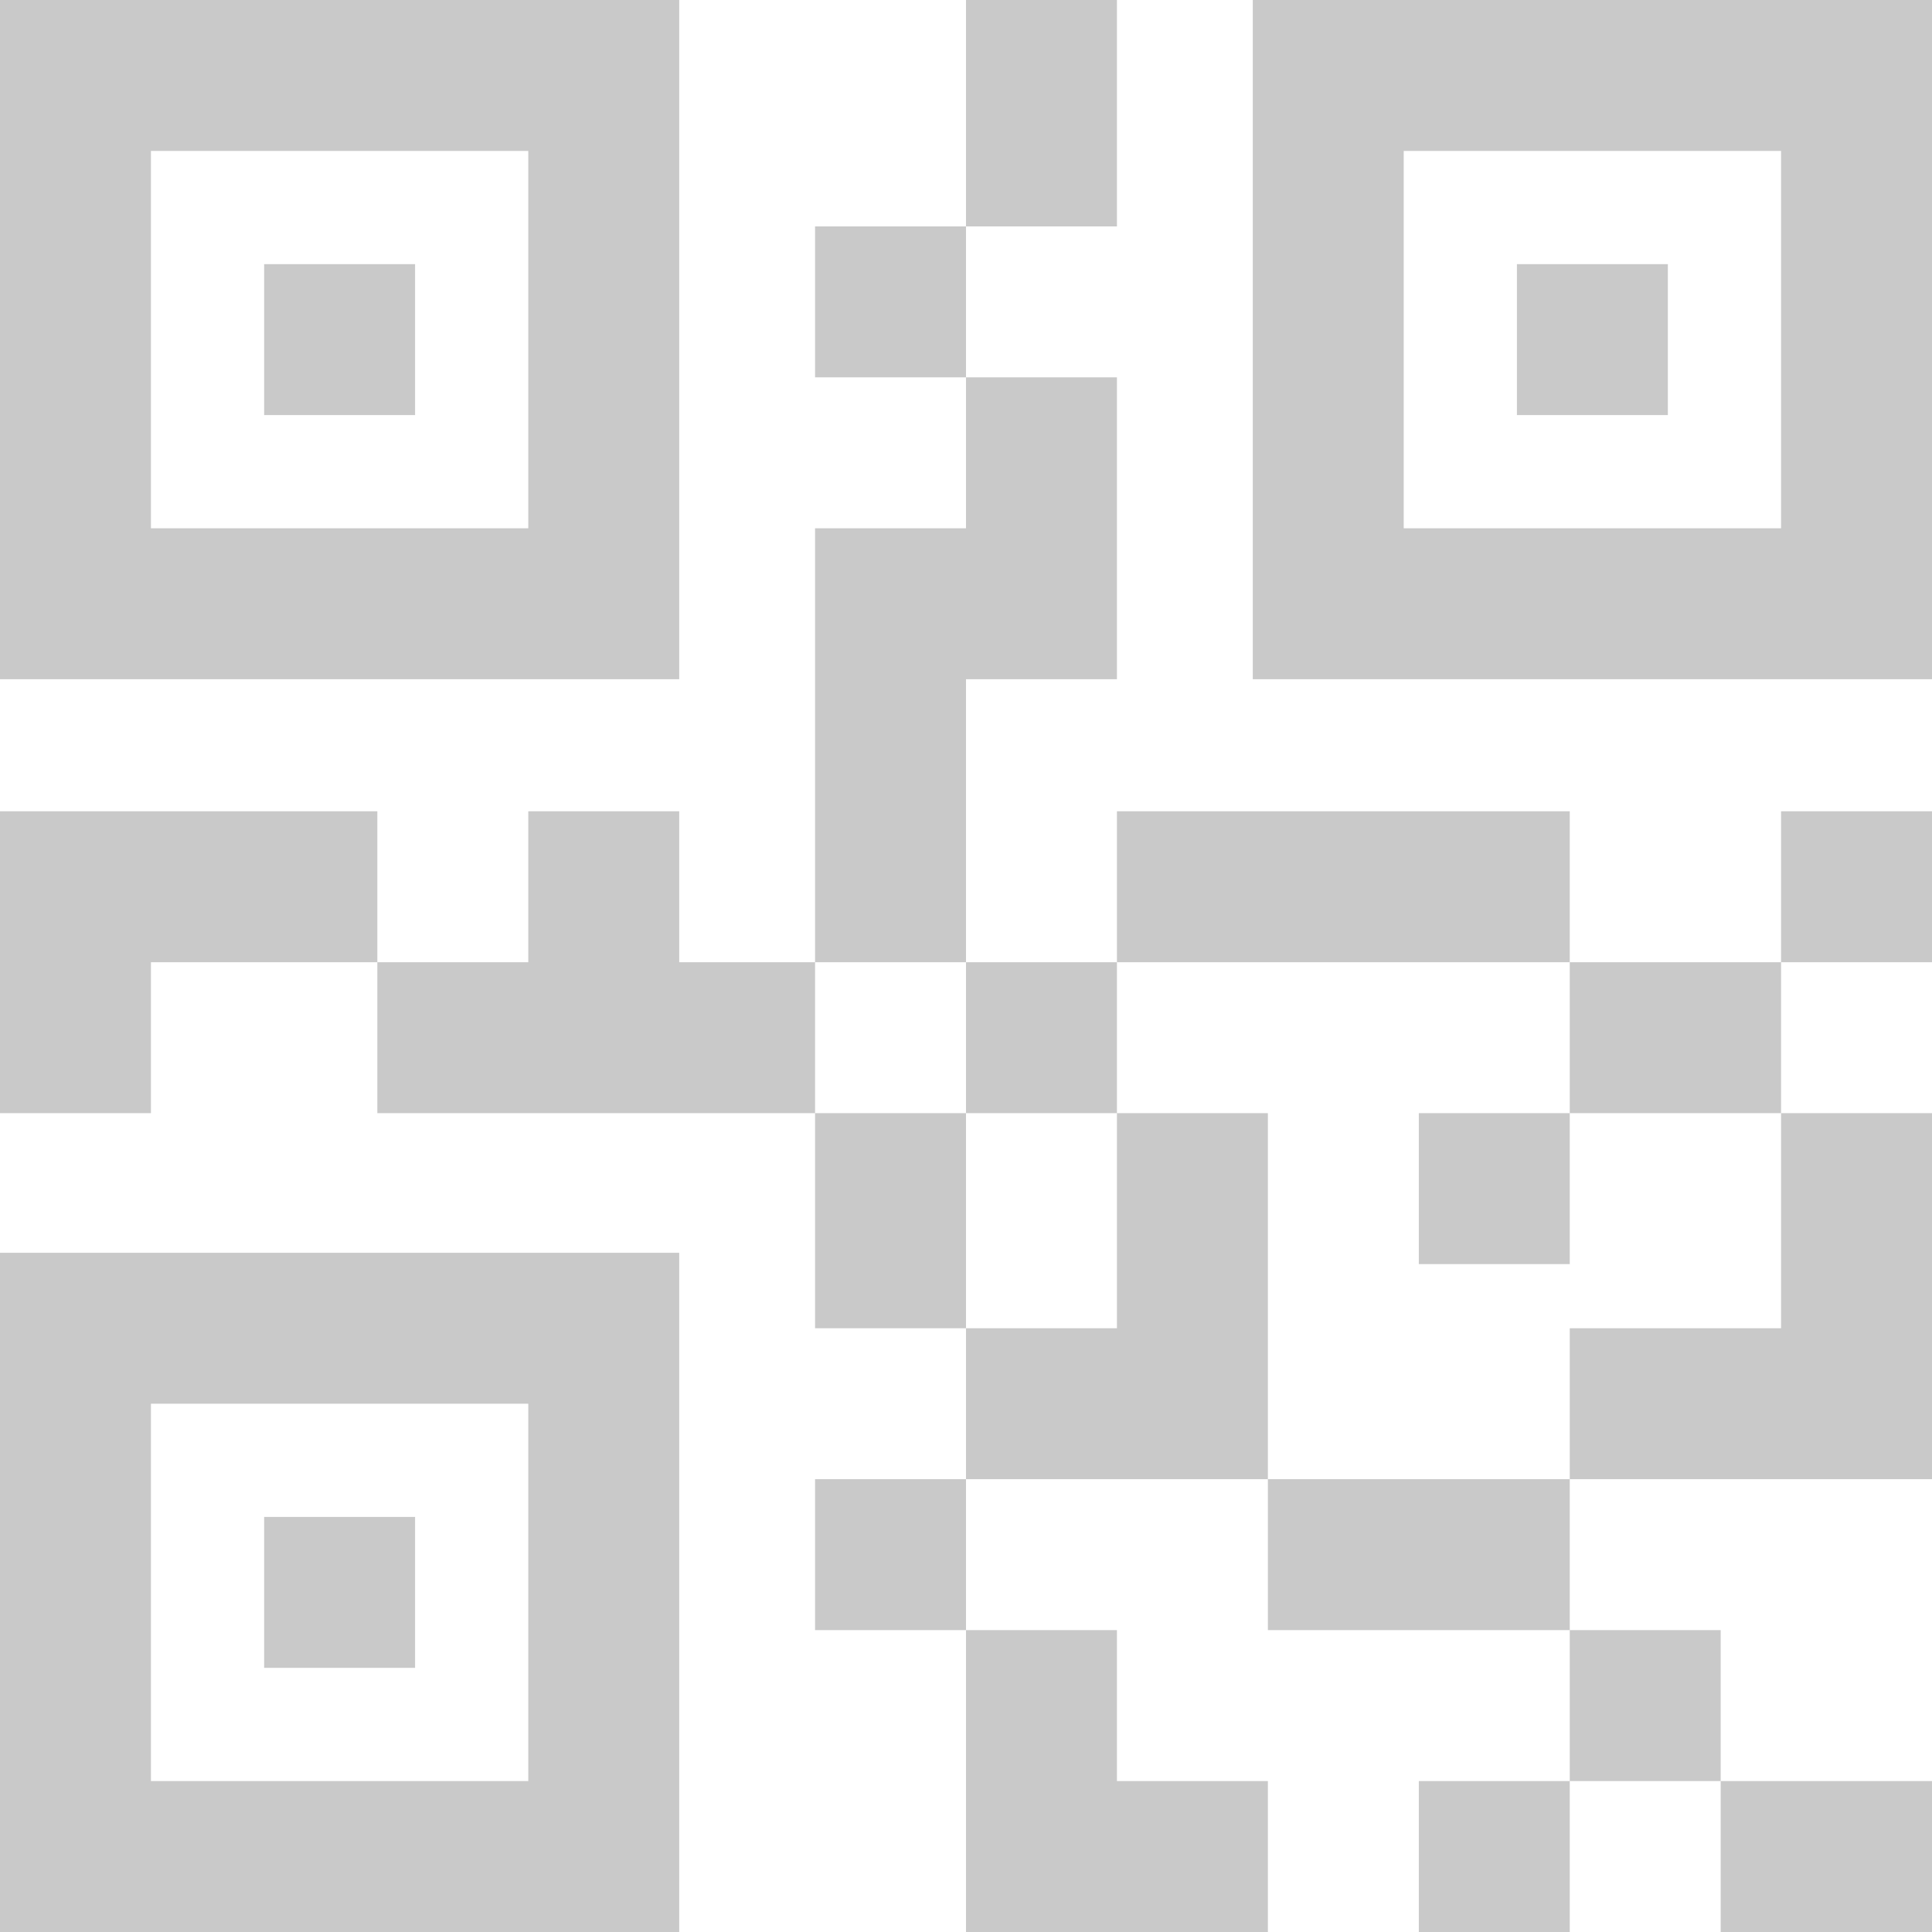 <svg width="211" height="211" viewBox="0 0 211 211" fill="none" xmlns="http://www.w3.org/2000/svg">
<path d="M105.5 24.727V41.211H89.016V24.727H105.5ZM89.016 121.572V145.062H105.5V121.572H89.016ZM138.469 211V194.516H121.984V178.031H105.5V211H138.469ZM171.438 88.603H121.984V105.088H171.438V88.603ZM171.438 121.572H194.516V105.088H171.438V121.572ZM171.438 145.062V161.547H211V121.572H194.516V145.062H171.438ZM121.984 0H105.5V24.727H121.984V0ZM105.5 74.18H121.984V41.211H105.5V57.695H89.016V105.088H105.5V74.18ZM0 88.603V121.572H16.484V105.088H41.211V88.603H0ZM121.984 121.572V105.088H105.5V121.572H121.984ZM154.953 138.057H171.438V121.572H154.953V138.057ZM194.516 105.088H211V88.603H194.516V105.088ZM138.469 121.572H121.984V145.062H105.5V161.547H138.469V121.572ZM89.016 178.031H105.5V161.547H89.016V178.031ZM138.469 161.547V178.031H171.438V161.547H138.469ZM187.922 194.516V178.031H171.438V194.516H187.922ZM211 211V194.516H187.922V211H211ZM154.953 211H171.438V194.516H154.953V211ZM74.18 105.088V88.603H57.695V105.088H41.211V121.572H89.016V105.088H74.18ZM74.18 74.18H0V0H74.18V74.18ZM57.695 16.484H16.484V57.695H57.695V16.484ZM45.332 28.848H28.848V45.332H45.332V28.848ZM211 0V74.18H136.82V0H211ZM194.516 16.484H153.305V57.695H194.516V16.484ZM182.152 28.848H165.668V45.332H182.152V28.848ZM0 136.82H74.18V211H0V136.82ZM16.484 194.516H57.695V153.305H16.484V194.516ZM28.848 182.152H45.332V165.668H28.848V182.152Z" fill="#C9C9C9"/>
</svg>
